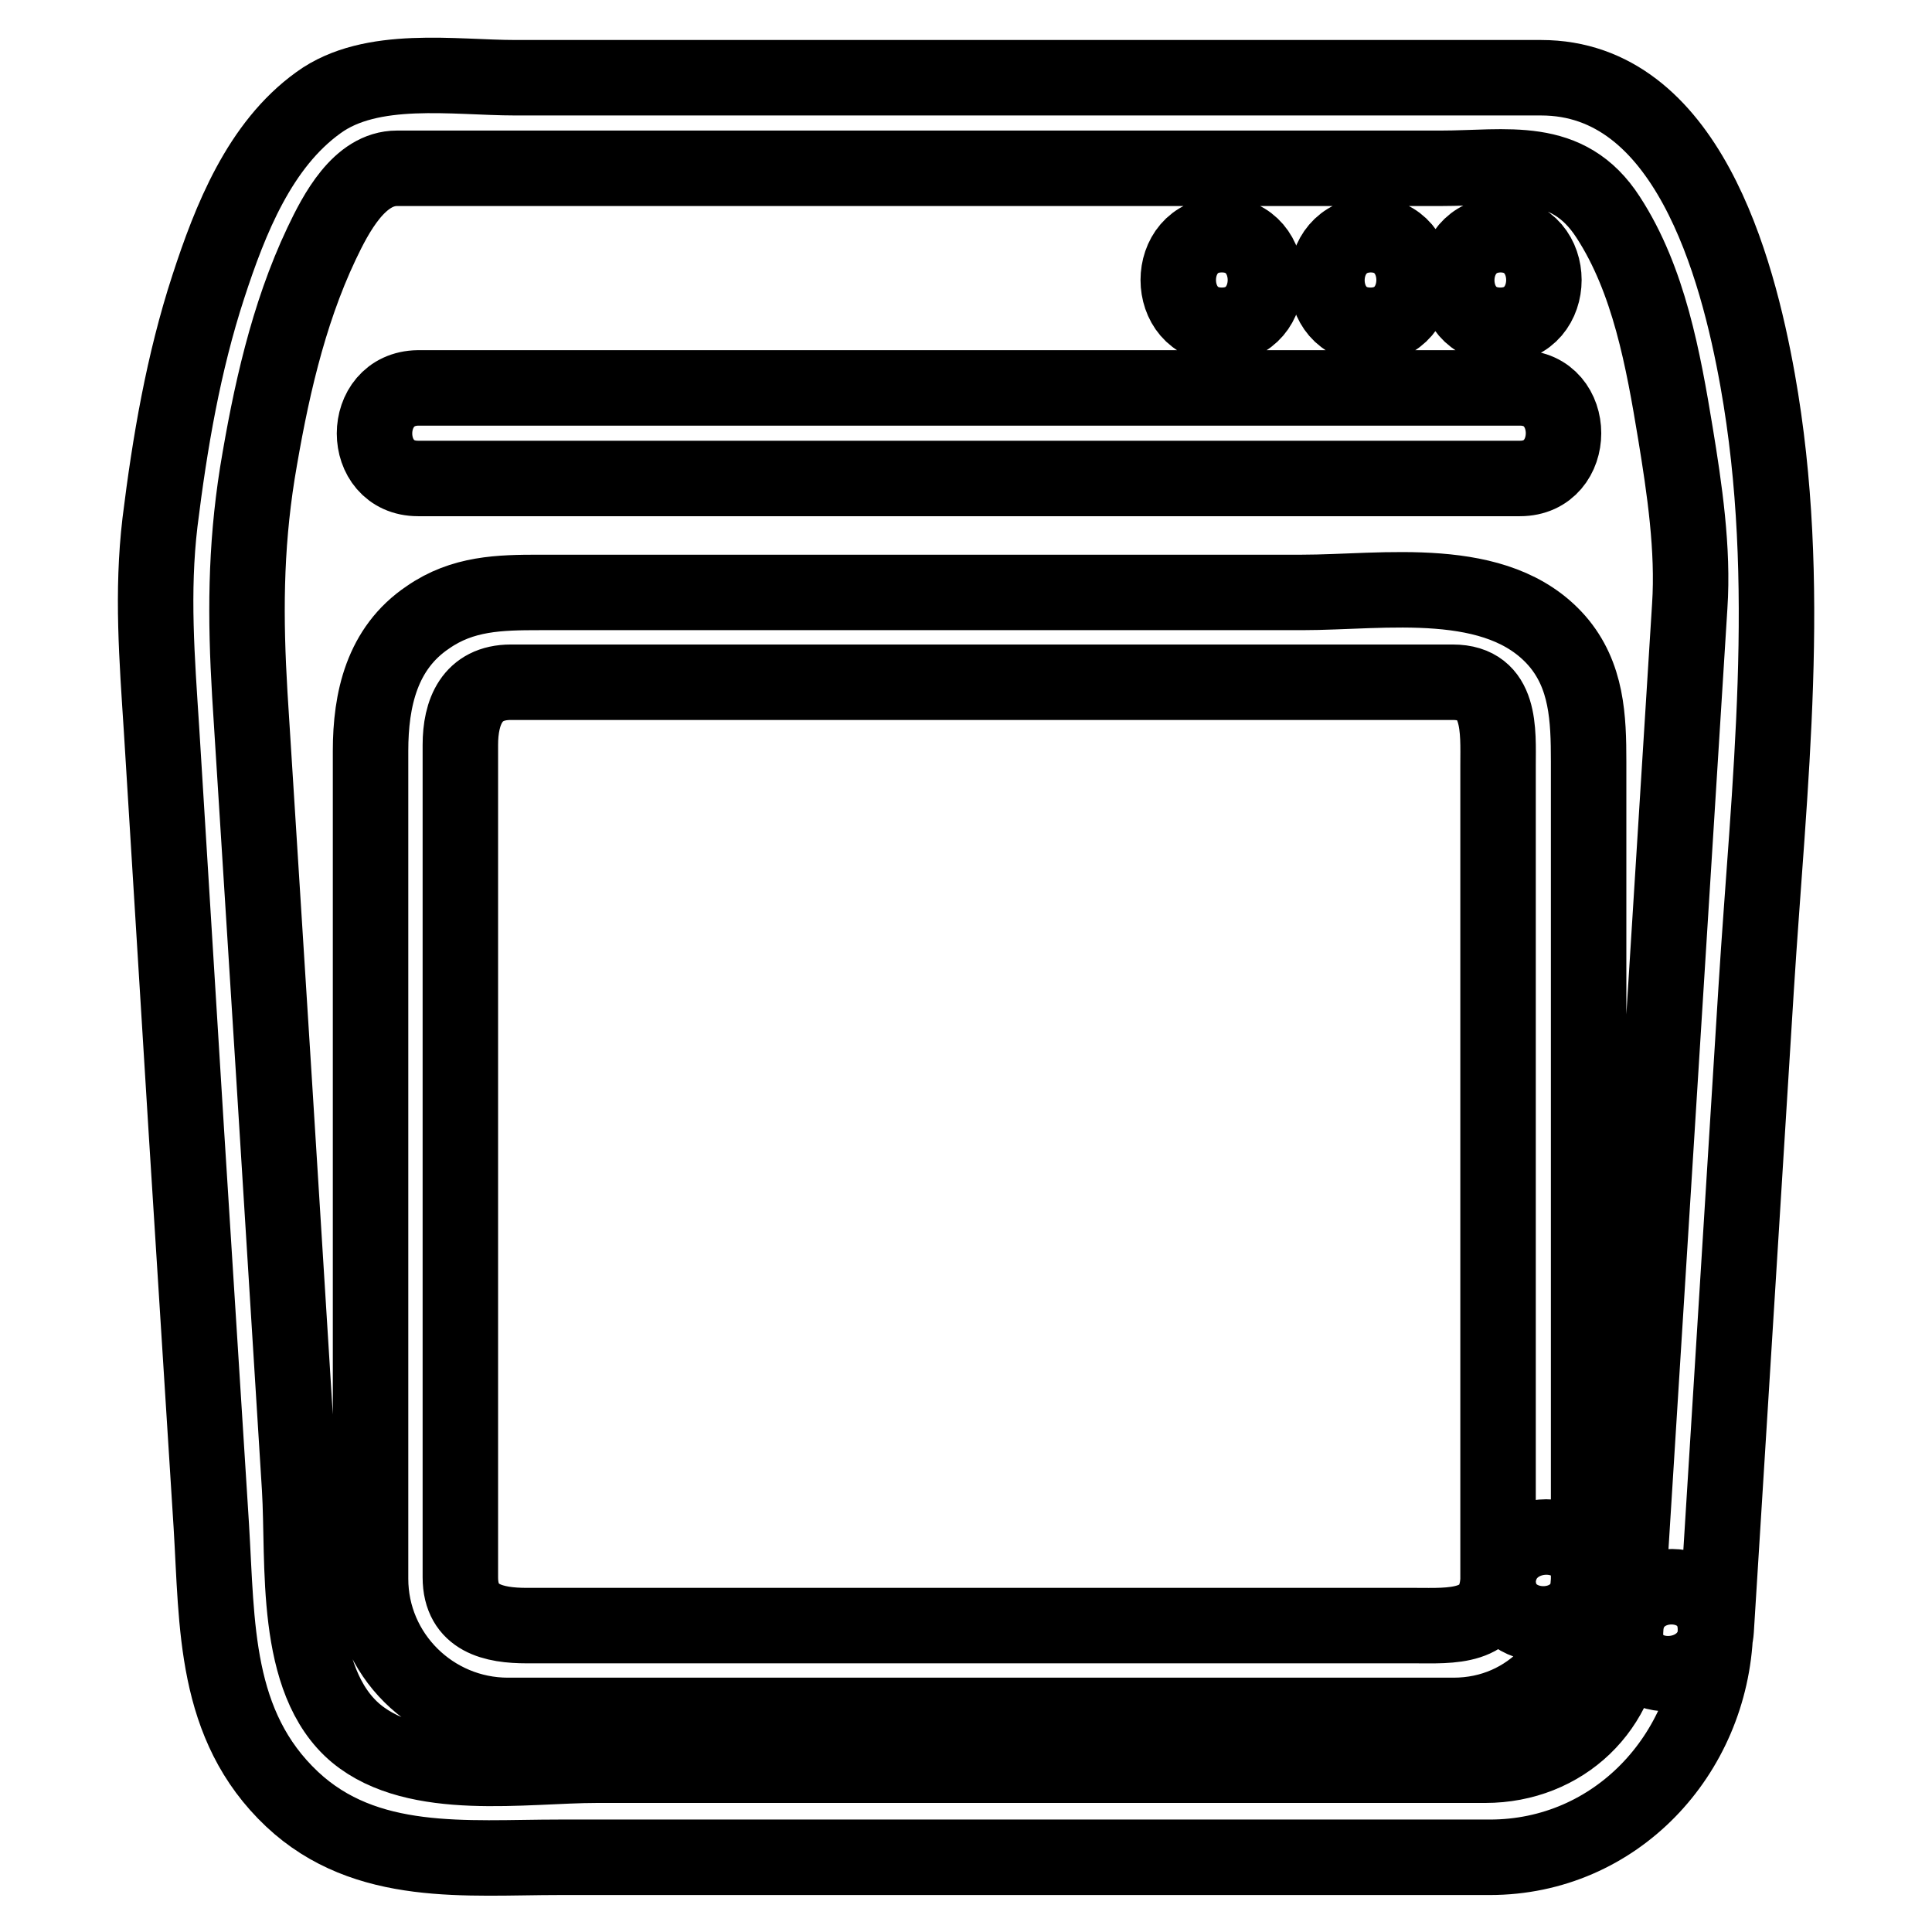 <?xml version="1.0" encoding="utf-8"?>
<!-- Svg Vector Icons : http://www.onlinewebfonts.com/icon -->
<!DOCTYPE svg PUBLIC "-//W3C//DTD SVG 1.1//EN" "http://www.w3.org/Graphics/SVG/1.1/DTD/svg11.dtd">
<svg version="1.1" xmlns="http://www.w3.org/2000/svg" xmlns:xlink="http://www.w3.org/1999/xlink" x="0px" y="0px" viewBox="0 0 256 256" enable-background="new 0 0 256 256" xml:space="preserve">
<g> <path stroke-width="10" fill-opacity="0" stroke="#000000"  d="M215.4,216c-0.3,10.3-8.3,17.9-18.6,17.9H79.1c-9.6,0-23.9,2.4-31.9-4.2c-8.4-7-6.9-22.6-7.5-32.5 l-3.4-54.5L33.1,92c-0.6-10.1-0.6-19.2,1-29.3c1.7-10.3,4-20.9,8.5-30.4c1.9-4,5-10,10-10h138.3c8.8,0,16.8-1.9,22.2,6.5 c5.4,8.3,7.3,18.9,8.9,28.6c1.2,7.3,2.4,15.4,1.9,22.9l-5.4,86.2L215.4,216c-0.5,7.7,11.5,7.7,12,0l5.3-85 c1.7-27.1,5-53.7,0.2-80.6c-2.7-15.1-9.4-40.1-28.7-40.1H68.3c-8.1,0-19.1-1.8-26.1,3.3c-7.8,5.6-11.7,15.5-14.6,24.4 c-3.3,10.1-5.1,20.7-6.4,31.2c-1.1,9.3-0.4,18.1,0.2,27.4l3.3,53.4l3.3,52.2c0.8,13.1,0.3,26.4,10.7,36.2 c9.8,9.2,23.1,7.7,35.4,7.7h123.3c16.7,0,29.3-13.6,29.9-29.9C227.6,208.3,215.6,208.3,215.4,216L215.4,216z M198.5,209.4 c-0.4,6.5-6.3,6-11,6H69.8c-4.3,0-8.8-0.9-8.8-6.4v-12.6V98.7c0-4.3,1.5-8.3,6.7-8.3h124.8c6.5,0,6,6.5,6,11v99.4 C198.5,203.7,198.5,206.5,198.5,209.4c0,7.7,12,7.7,12,0v-89.2v-19.3c0-5.7-0.2-11.4-4.2-16c-7.9-9-22.9-6.4-33.8-6.4H71.5 c-5.3,0-10.2,0.1-14.8,3.3c-6.1,4.1-7.6,10.9-7.6,17.7v109.7c0,10,8.2,18.1,18.2,18.1h125.3c10.2,0,17.3-8.2,17.9-17.9 C211,201.7,199,201.8,198.5,209.4L198.5,209.4z M55.4,63.4h146c7.7,0,7.7-12,0-12h-146C47.7,51.5,47.7,63.4,55.4,63.4z M198.8,43.1 c7.7,0,7.7-12,0-12C191.1,31.2,191.1,43.1,198.8,43.1z M181.6,43.1c7.7,0,7.7-12,0-12C173.9,31.2,173.9,43.1,181.6,43.1z  M161.9,43.1c7.7,0,7.7-12,0-12S154.2,43.1,161.9,43.1z"/></g>
</svg>